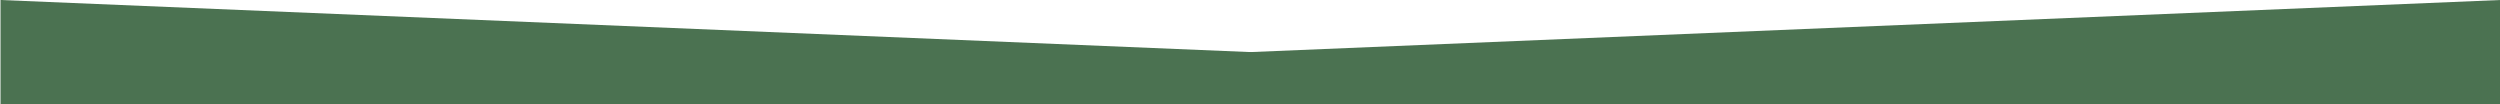 <?xml version="1.0" encoding="utf-8"?>
<!-- Generator: Adobe Illustrator 27.6.1, SVG Export Plug-In . SVG Version: 6.00 Build 0)  -->
<svg version="1.1" id="Camada_1" xmlns="http://www.w3.org/2000/svg" xmlns:xlink="http://www.w3.org/1999/xlink" x="0px" y="0px"
	 viewBox="0 0 1920 80" style="enable-background:new 0 0 1920 80;" xml:space="preserve">
<style type="text/css">
	.st0{fill:#4B7251;}
</style>
<polygon class="st0" points="0.4,0 1920.4,80 0.4,80 "/>
<polygon class="st0" points="1920.4,0 0,80 1920.4,80 "/>
</svg>
